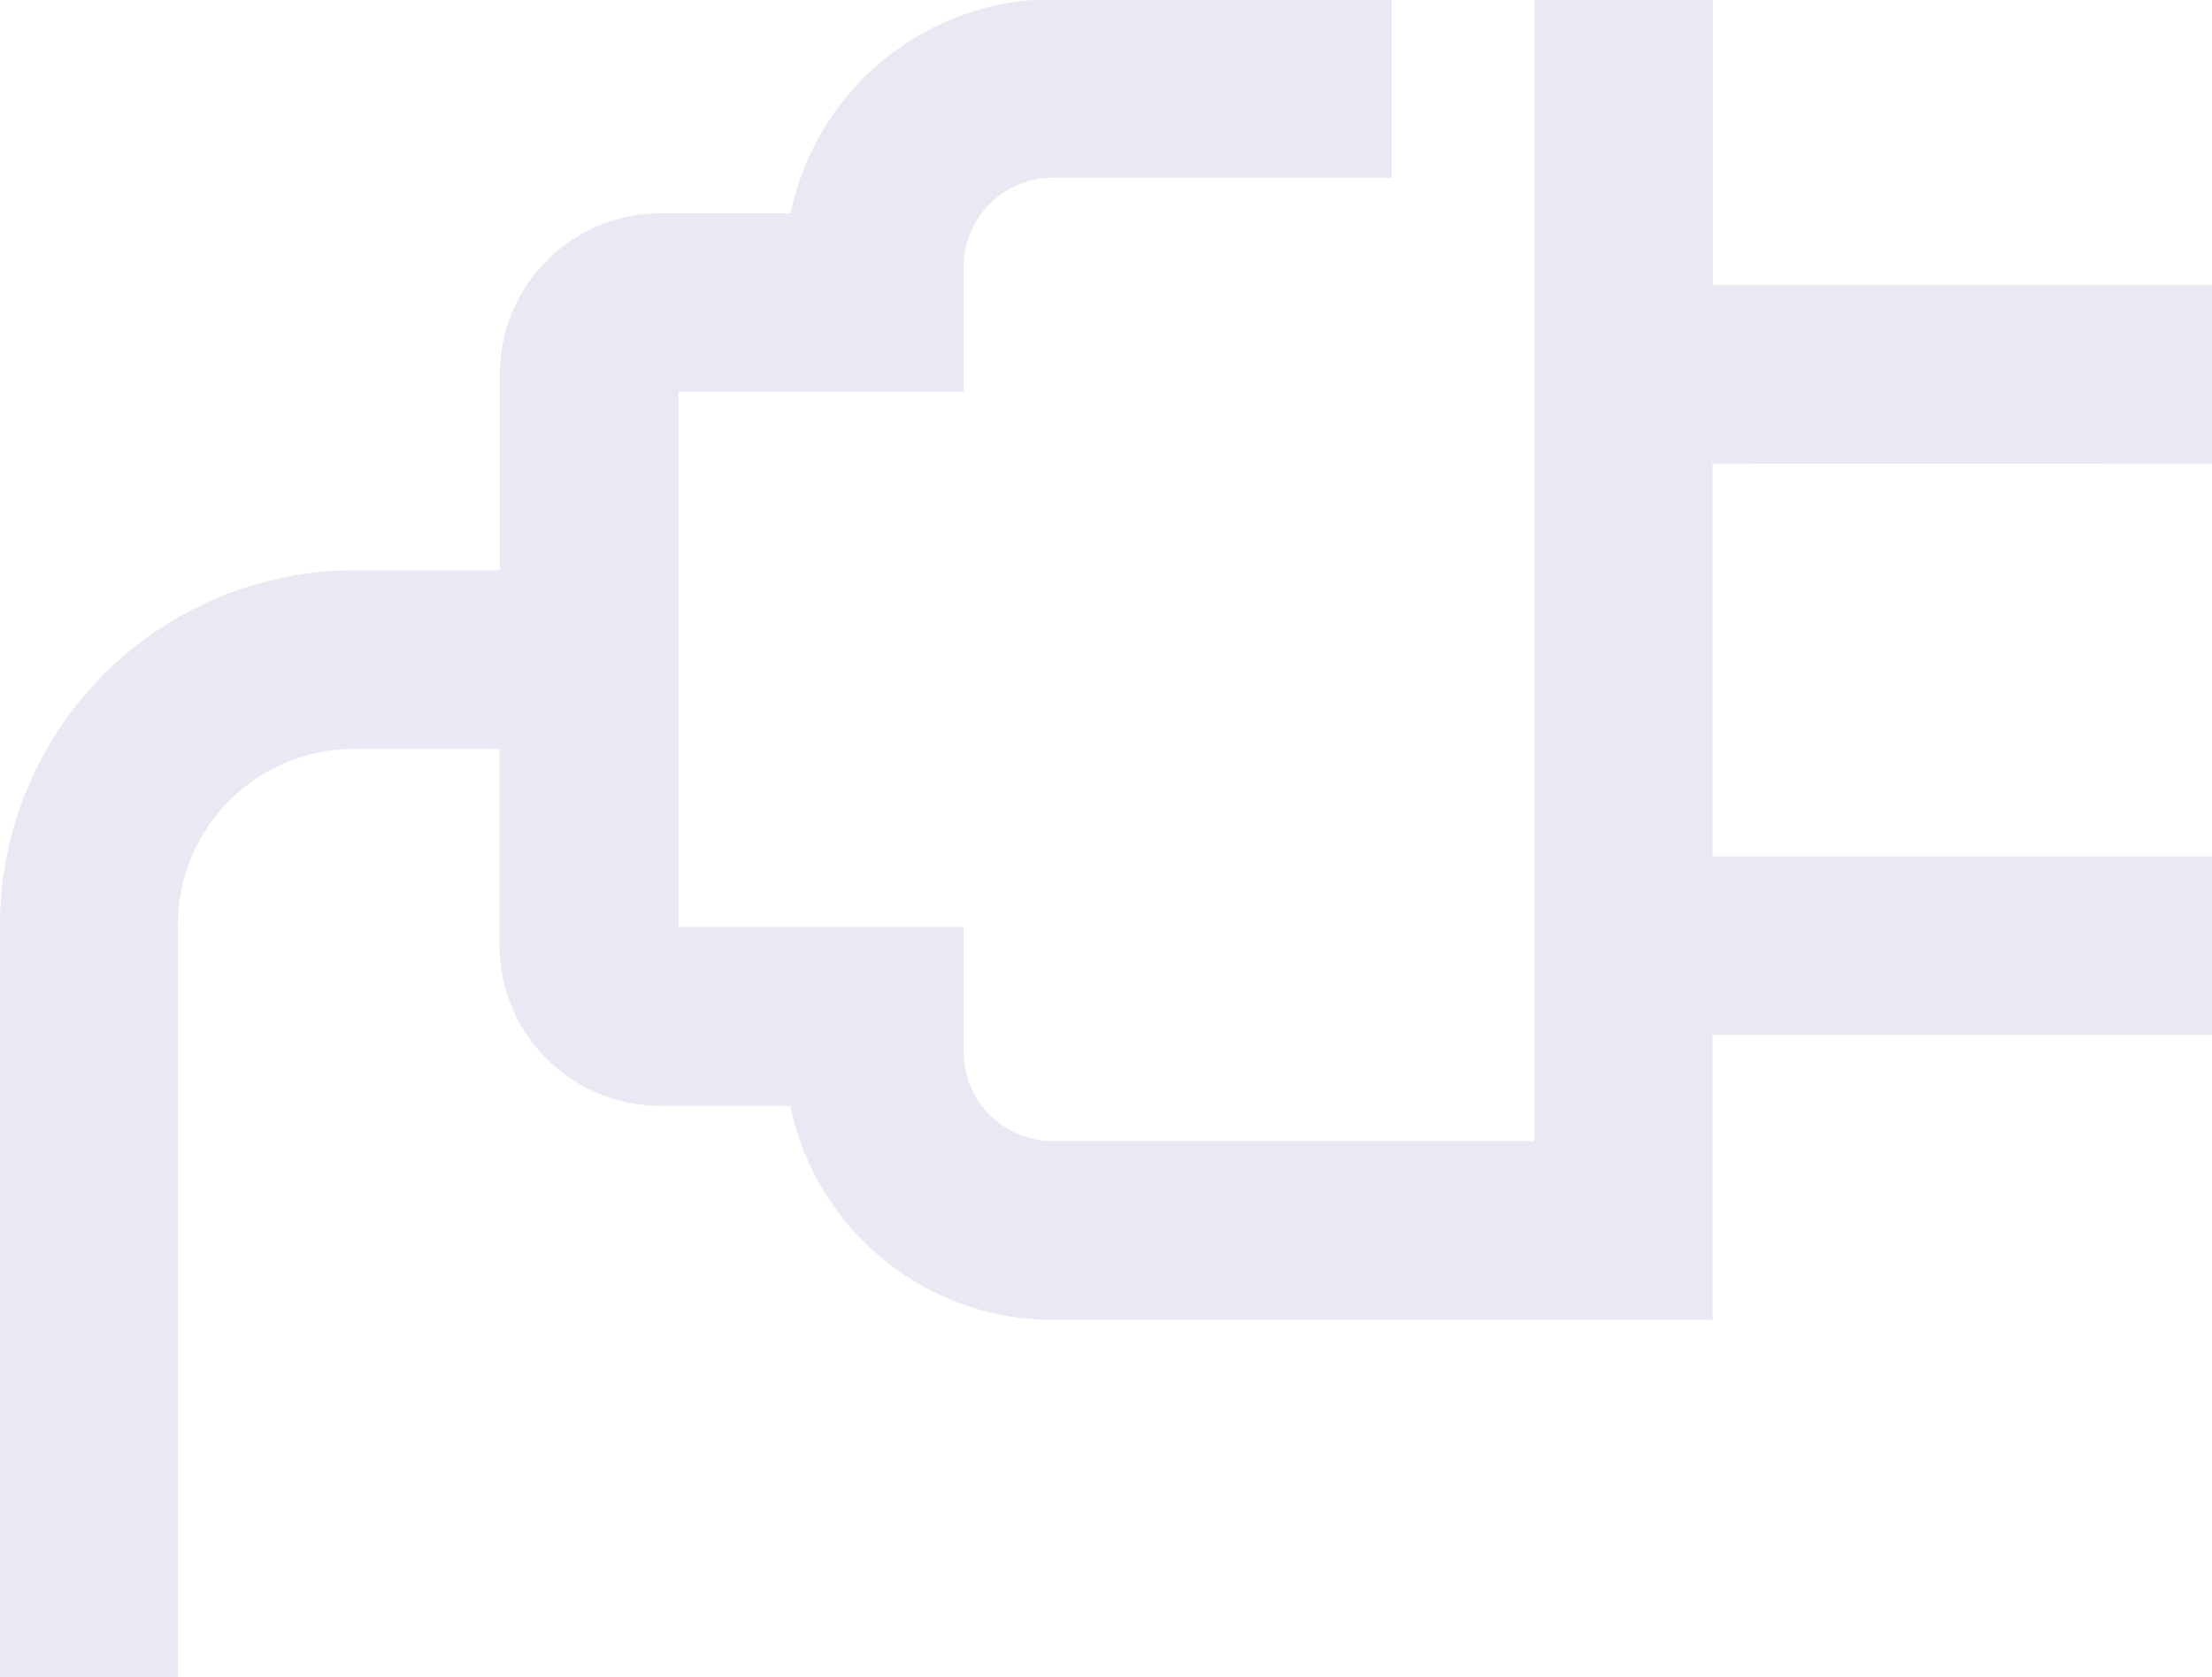 <svg id="ElektricienIcon" xmlns="http://www.w3.org/2000/svg" width="26.383" height="20" viewBox="0 0 26.383 20">
  <path id="Union_205" data-name="Union 205" d="M2965.426,2575.532v4.681h5.957v2.127h-5.957v3.4h-7.872a3.2,3.2,0,0,1-3.128-2.553h-1.553a1.917,1.917,0,0,1-1.915-1.915v-2.341h-1.7a2.1,2.1,0,0,0-2.135,2.169v8.9H2945v-8.9a4.234,4.234,0,0,1,4.262-4.3h1.7v-2.341a1.917,1.917,0,0,1,1.915-1.915h1.553a3.2,3.2,0,0,1,3.128-2.553h4.042v2.128h-4.042a1.065,1.065,0,0,0-1.064,1.064v1.489h-3.4v6.383h3.4v1.489a1.065,1.065,0,0,0,1.064,1.064h5.745V2570h2.128v3.4h5.957v2.127Z" transform="translate(-2945 -2570)" fill="#e8e9f3"/>
</svg>
